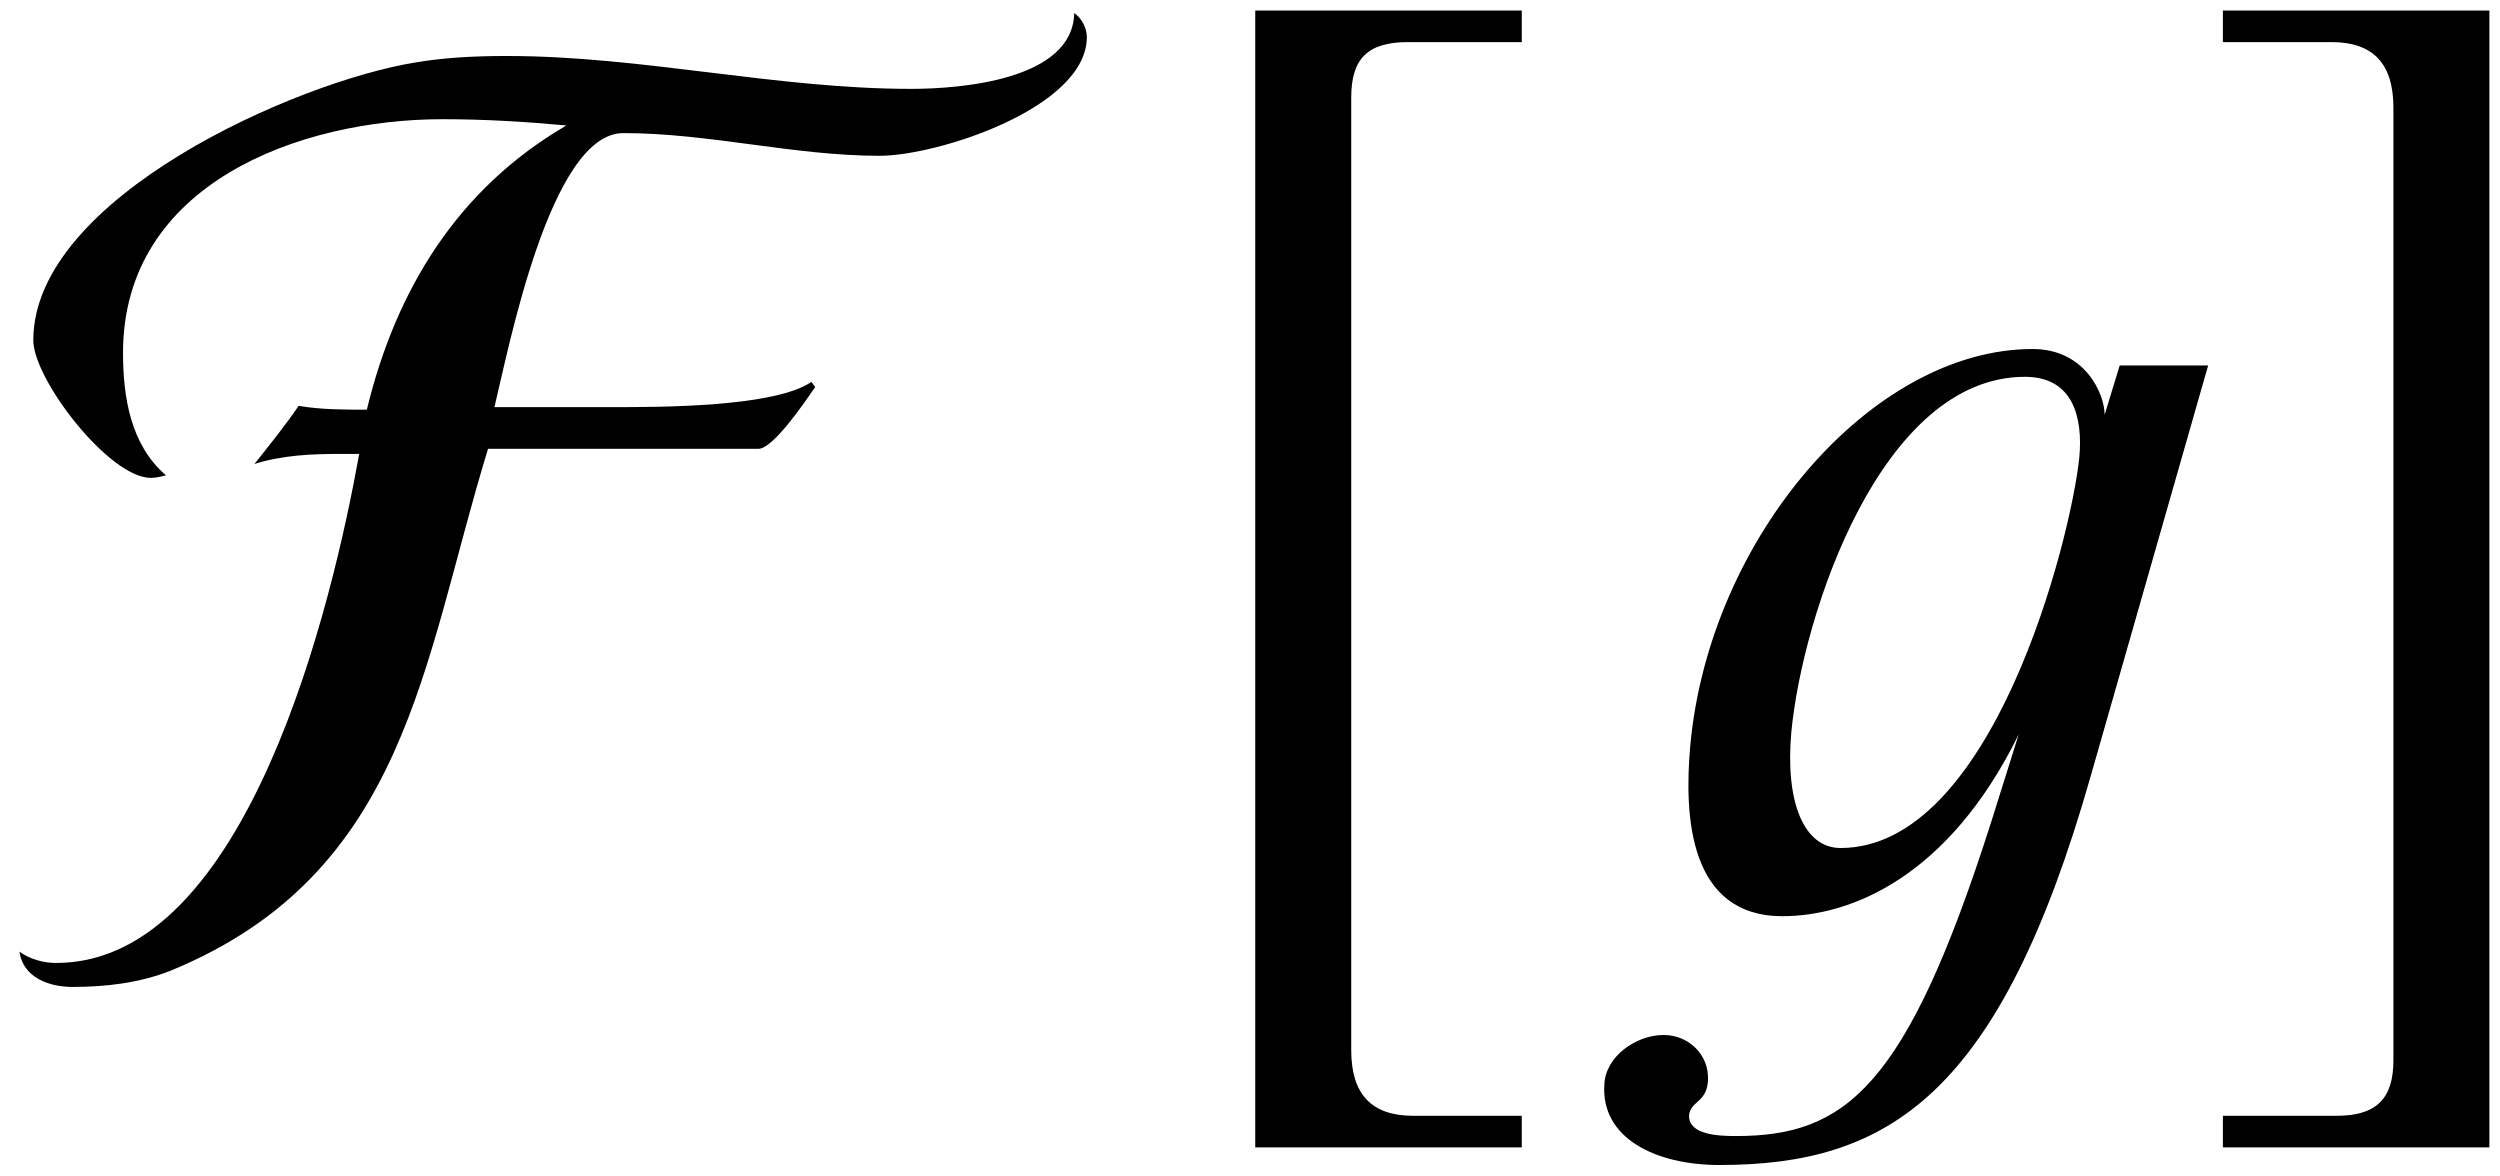 <?xml version='1.0' encoding='UTF-8'?>
<!-- This file was generated by dvisvgm 2.11.1 -->
<svg version='1.1' xmlns='http://www.w3.org/2000/svg' xmlns:xlink='http://www.w3.org/1999/xlink' width='23.573pt' height='11.085pt' viewBox='51.553 60.552 23.573 11.085'>
<defs>
<path id='g4-70' d='M10.148-8.171C10.148-8.254 10.1-8.349 10.029-8.397C10.017-7.766 8.957-7.682 8.492-7.682C7.218-7.682 5.955-7.992 4.681-7.992C4.395-7.992 4.109-7.98 3.823-7.932C2.704-7.754 .214-6.658 .214-5.312C.214-4.943 .929-4.014 1.322-4.014C1.37-4.014 1.417-4.026 1.465-4.038C1.131-4.324 1.06-4.776 1.06-5.193C1.06-6.789 2.728-7.396 4.073-7.396C4.466-7.396 4.848-7.373 5.241-7.337C4.216-6.741 3.633-5.789 3.359-4.657C3.144-4.657 2.93-4.657 2.716-4.693C2.585-4.502 2.442-4.324 2.299-4.145C2.561-4.228 2.835-4.24 3.109-4.24H3.287C3.037-2.847 2.239 .56 .429 .56C.31 .56 .179 .524 .083 .453C.119 .703 .369 .786 .584 .786C.893 .786 1.215 .75 1.513 .631C3.74-.286 3.883-2.275 4.502-4.288H7.051C7.194-4.288 7.504-4.752 7.587-4.871L7.551-4.919C7.206-4.681 6.122-4.681 5.681-4.681H4.562C4.693-5.217 5.086-7.265 5.777-7.265C6.587-7.265 7.385-7.051 8.194-7.051C8.742-7.051 10.148-7.504 10.148-8.171Z'/>
<path id='g4-187' d='M3.561 2.001H2.537C2.144 2.001 1.953 1.798 1.953 1.382V-7.599C1.953-7.968 2.108-8.123 2.489-8.123H3.561V-8.421H1.048V2.299H3.561V2.001Z'/>
<path id='g4-188' d='M.405 2.001V2.299H2.918V-8.421H.405V-8.123H1.429C1.822-8.123 2.013-7.92 2.013-7.504V1.477C2.013 1.846 1.846 2.001 1.477 2.001H.405Z'/>
<path id='g1-49' d='M1.239 2.192C1.072 2.192 .798 2.18 .798 2.001C.81 1.858 .965 1.882 .977 1.667C.989 1.417 .786 1.239 .56 1.239C.298 1.239 .012 1.441 0 1.703C-.036 2.215 .488 2.465 1.084 2.465C2.68 2.465 3.728 1.81 4.586-1.203L5.693-5.074H4.859L4.717-4.609C4.717-4.8 4.538-5.229 4.038-5.229C2.525-5.229 .989-3.454 .81-1.489C.75-.822 .798 .119 1.679 .119C2.311 .119 3.24-.238 3.907-1.596L3.645-.762C2.847 1.739 2.275 2.192 1.239 2.192ZM4.478-4.204C4.395-3.418 3.657-.524 2.227-.524C1.882-.524 1.703-.953 1.763-1.62C1.87-2.728 2.608-4.967 3.966-4.967C4.419-4.967 4.514-4.586 4.478-4.204Z'/>
</defs>
<g id='page1'>
<use x='51.653' y='69.072' xlink:href='#g4-70'/>
<use x='62.341' y='69.072' xlink:href='#g4-187'/>
<use x='66.681' y='69.072' xlink:href='#g1-49'/>
<use x='72.108' y='69.072' xlink:href='#g4-188'/>
</g>
</svg>